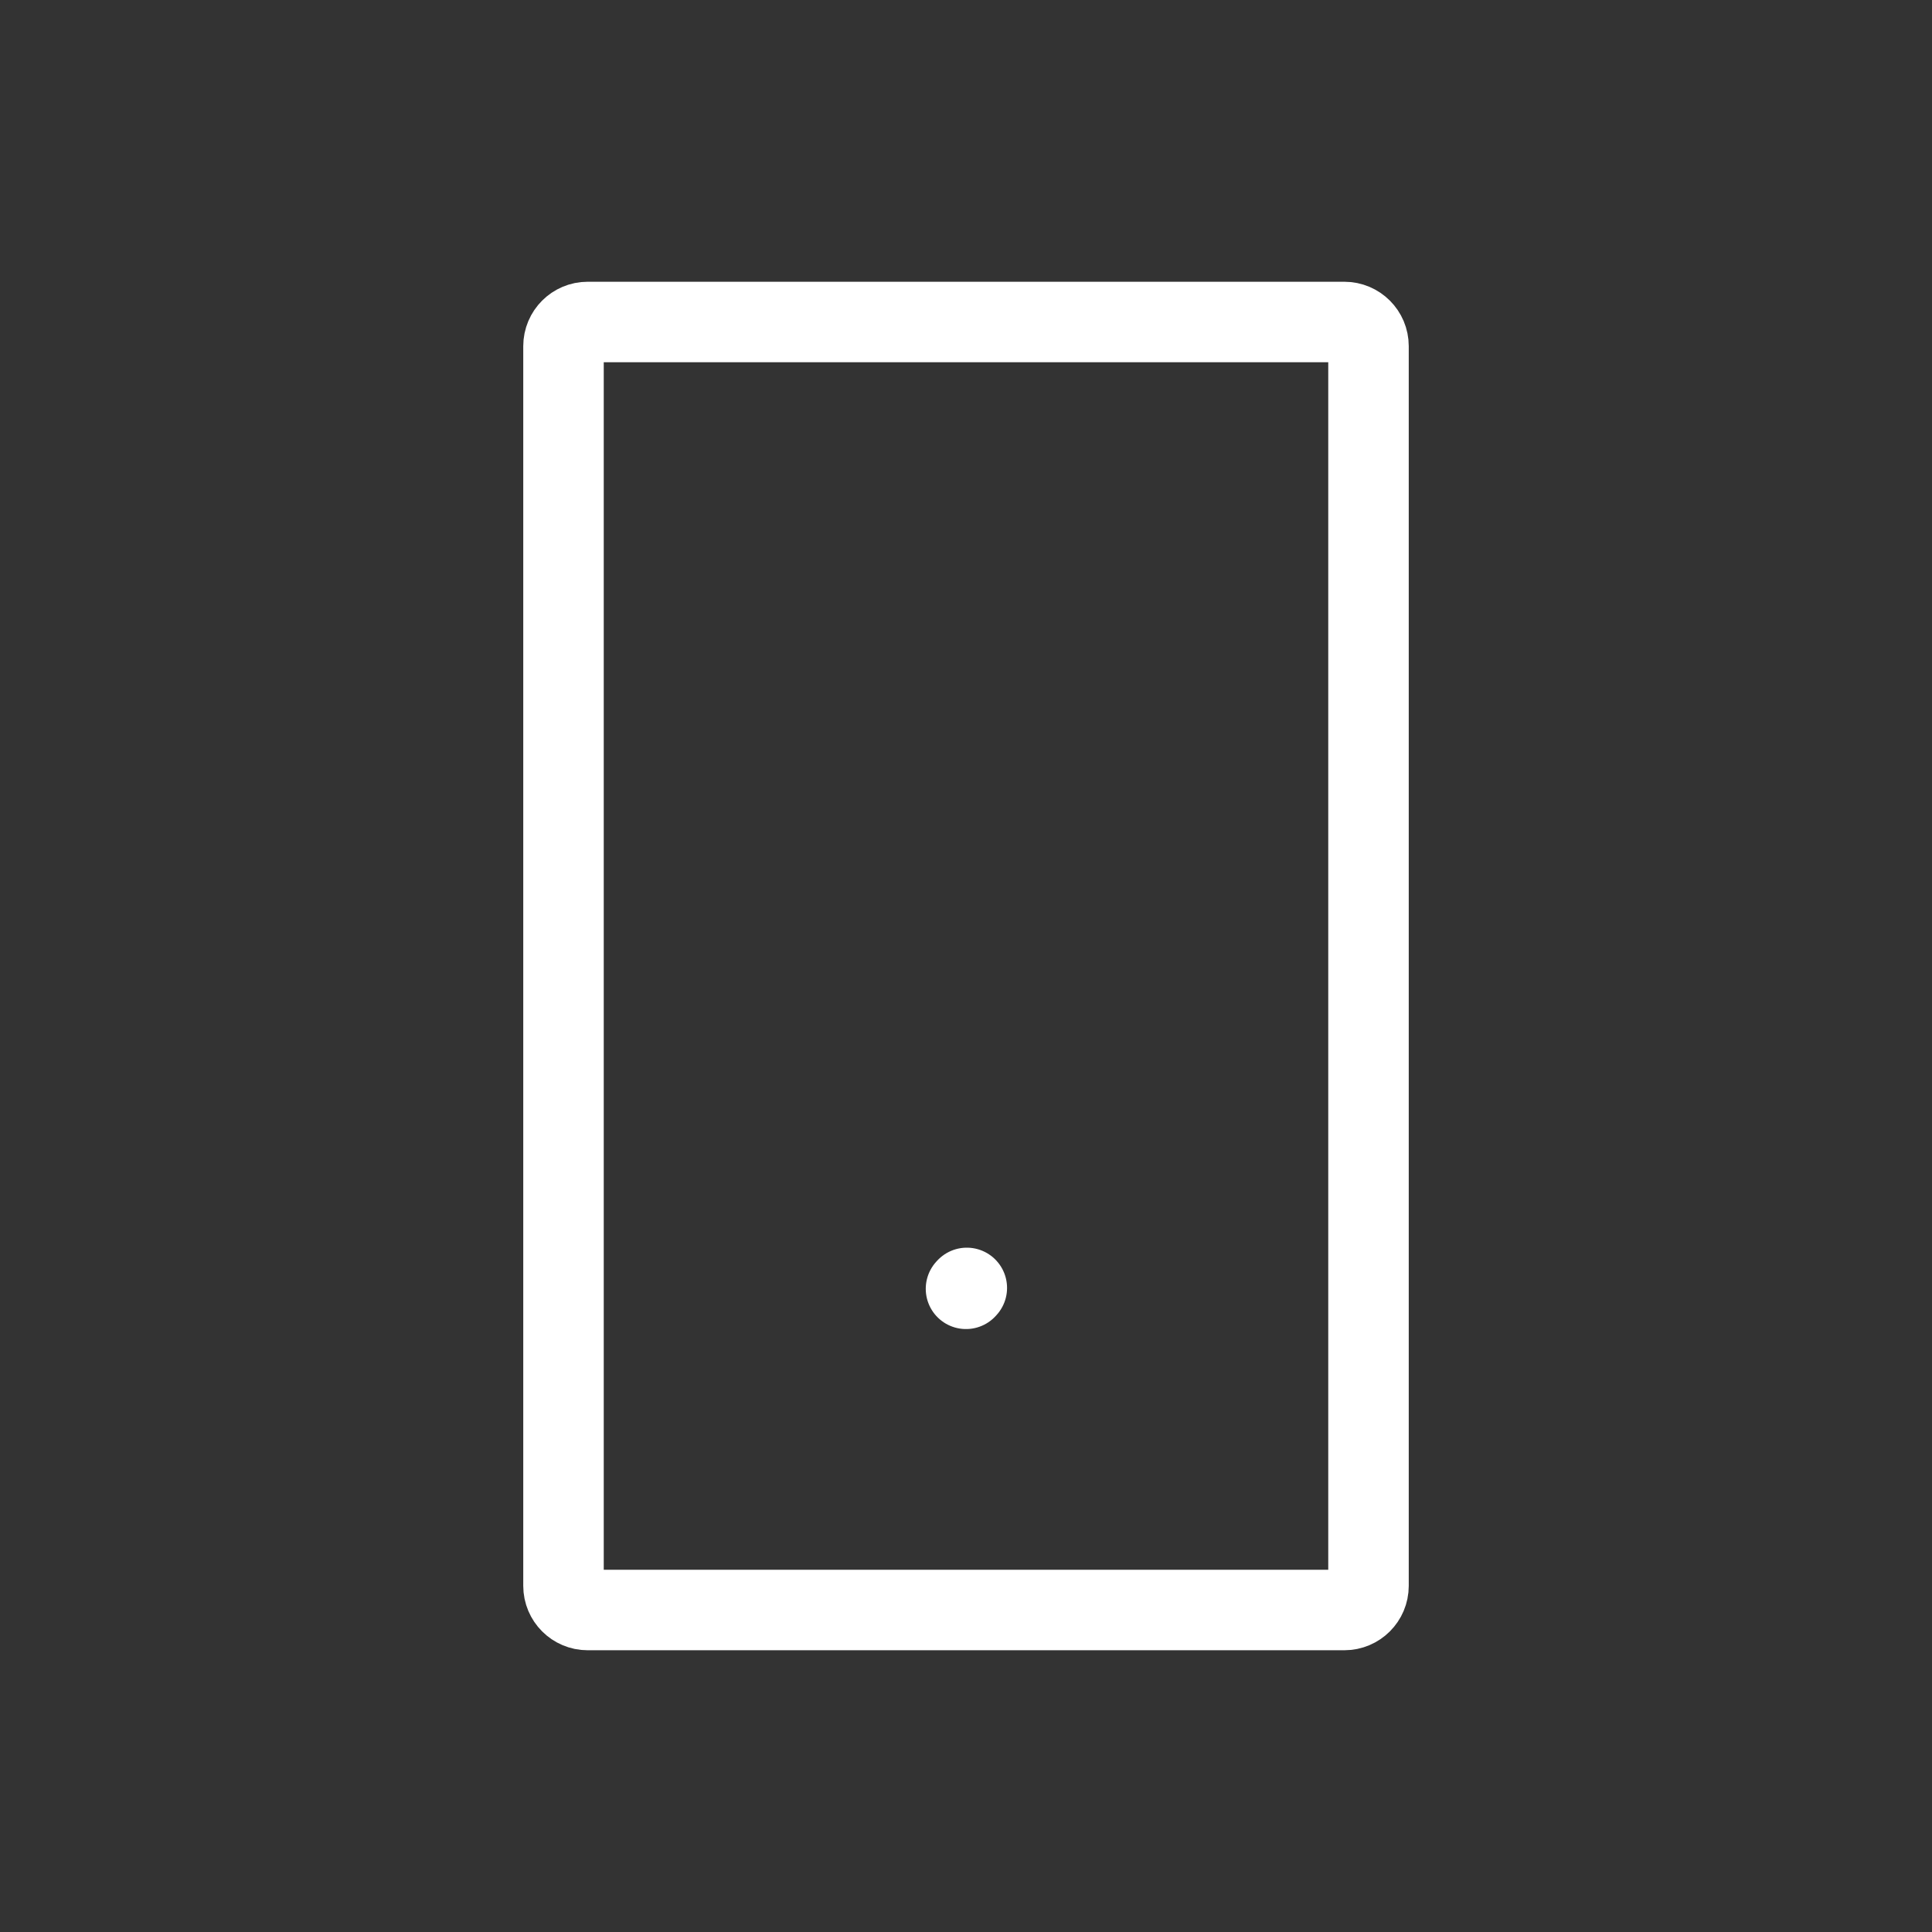 <svg xmlns="http://www.w3.org/2000/svg" width="48" height="48" viewBox="0 0 48 48" fill="none"><rect x="0" y="0" width="48" height="48" fill="#333333" stroke="none"/><path d="M24 32.02L24.02 31.998" stroke="white" stroke-width="2" stroke-linecap="round" stroke-linejoin="round"></path><path d="M14 39.4V8.6C14 8.269 14.269 8 14.6 8H33.4C33.731 8 34 8.269 34 8.6V39.4C34 39.731 33.731 40 33.4 40H14.6C14.269 40 14 39.731 14 39.4Z" stroke="white" stroke-width="2"></path></svg>